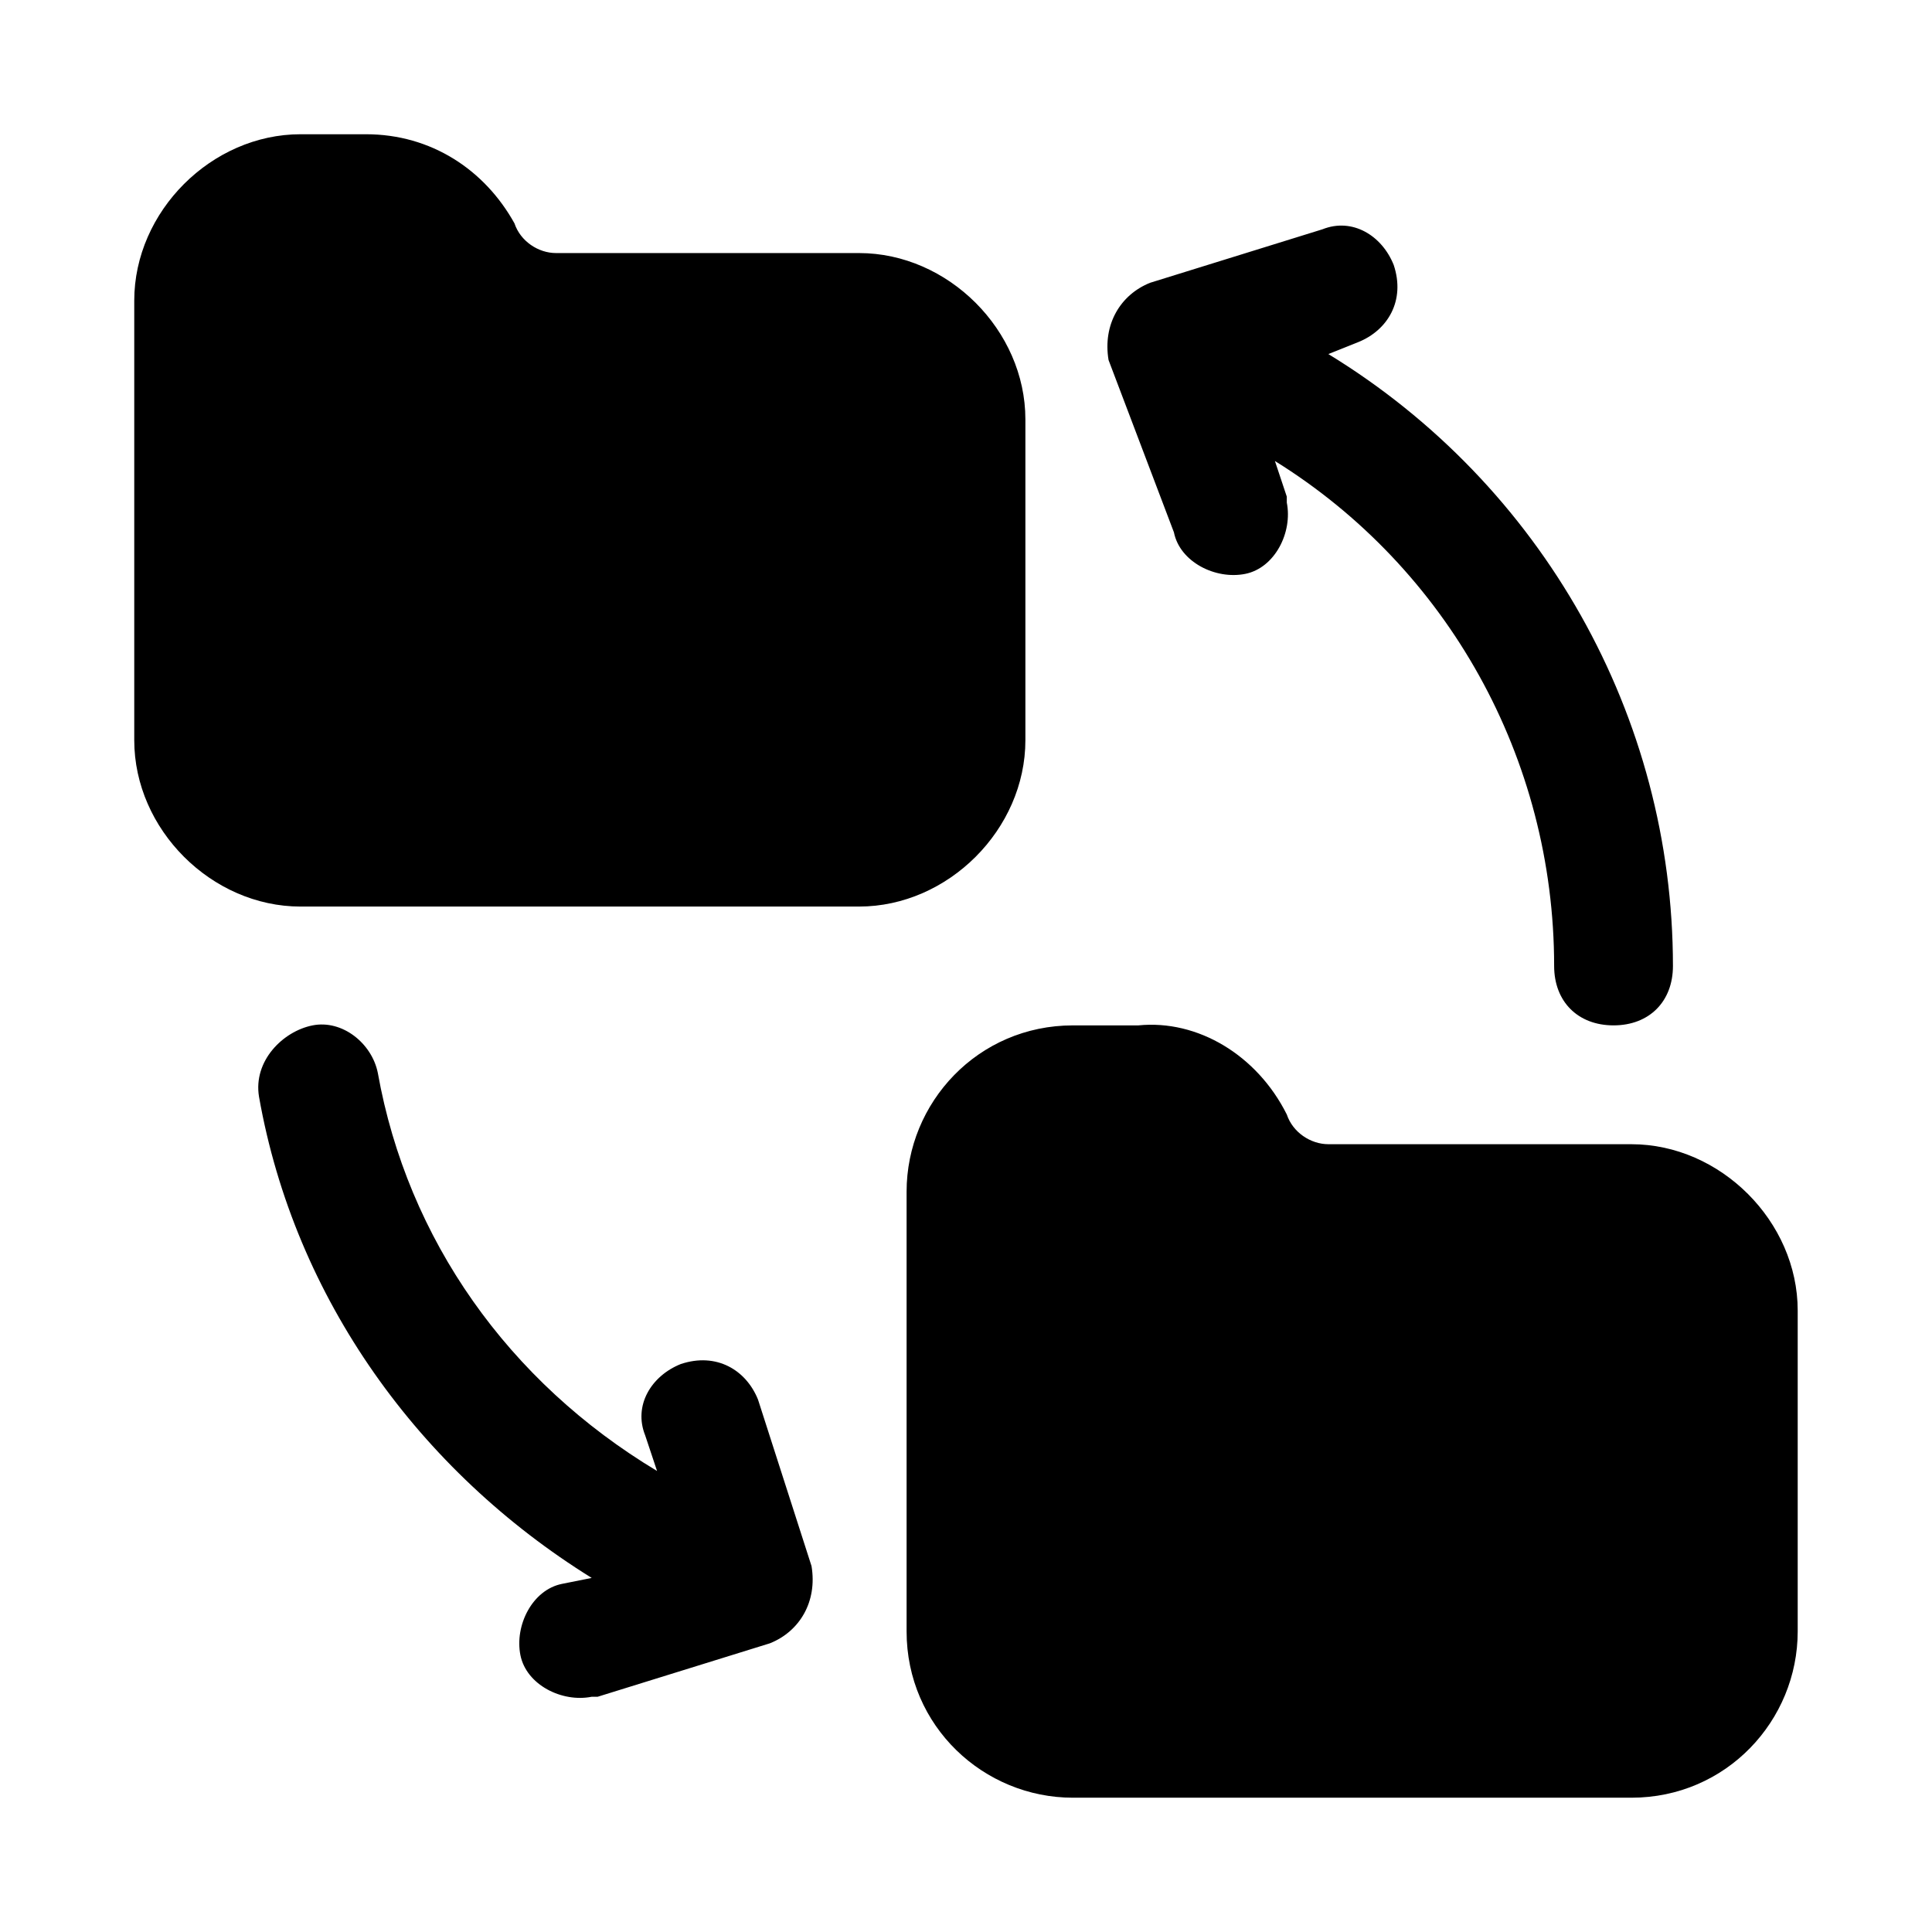<?xml version="1.0" encoding="UTF-8"?>
<!-- Uploaded to: ICON Repo, www.svgrepo.com, Generator: ICON Repo Mixer Tools -->
<svg fill="#000000" width="800px" height="800px" version="1.1" viewBox="144 144 512 512" xmlns="http://www.w3.org/2000/svg">
 <path d="m371.66 384.25h-148c-23.613 0-44.082-20.465-44.082-44.082v-116.51c0-23.613 20.469-44.082 44.082-44.082h17.32c17.32 0 31.488 9.445 39.359 23.617 1.574 4.723 6.297 7.871 11.02 7.871h80.293c23.617 0 44.086 20.469 44.086 44.082v85.02c0 23.617-20.469 44.082-44.082 44.082zm204.67 62.977h-80.293c-4.723 0-9.445-3.148-11.02-7.871-7.871-15.742-23.617-25.191-39.359-23.617h-17.32c-25.191 0-44.082 20.469-44.082 44.082v116.51c0 25.191 20.469 44.082 44.082 44.082h147.99c25.191 0 44.082-20.469 44.082-44.082v-85.02c0-23.613-20.465-44.082-44.082-44.082zm-121.23-162.16c1.574 7.871 11.02 12.594 18.895 11.02 7.871-1.574 12.594-11.02 11.02-18.895v-1.574l-3.148-9.445c45.656 28.34 73.996 78.719 73.996 133.82 0 9.445 6.297 15.742 15.742 15.742 9.445 0 15.742-6.297 15.742-15.742 0-66.125-34.637-127.53-91.316-162.16l7.871-3.148c7.871-3.148 12.594-11.02 9.445-20.469-3.148-7.871-11.02-12.594-18.895-9.445l-45.656 14.168c-7.871 3.148-12.594 11.02-11.02 20.469zm-110.21 229.86c-3.148-7.871-11.02-12.594-20.469-9.445-7.871 3.148-12.594 11.02-9.445 18.895l3.148 9.445c-39.359-23.617-66.125-61.402-73.996-105.48-1.574-7.875-9.445-14.172-17.32-12.598-7.871 1.574-15.742 9.445-14.168 18.895 9.445 53.531 42.508 99.188 88.168 127.53l-7.871 1.574c-7.871 1.574-12.594 11.02-11.02 18.895 1.574 7.871 11.02 12.594 18.895 11.02h1.574l45.656-14.168c7.871-3.148 12.594-11.02 11.02-20.469z"/>
</svg>